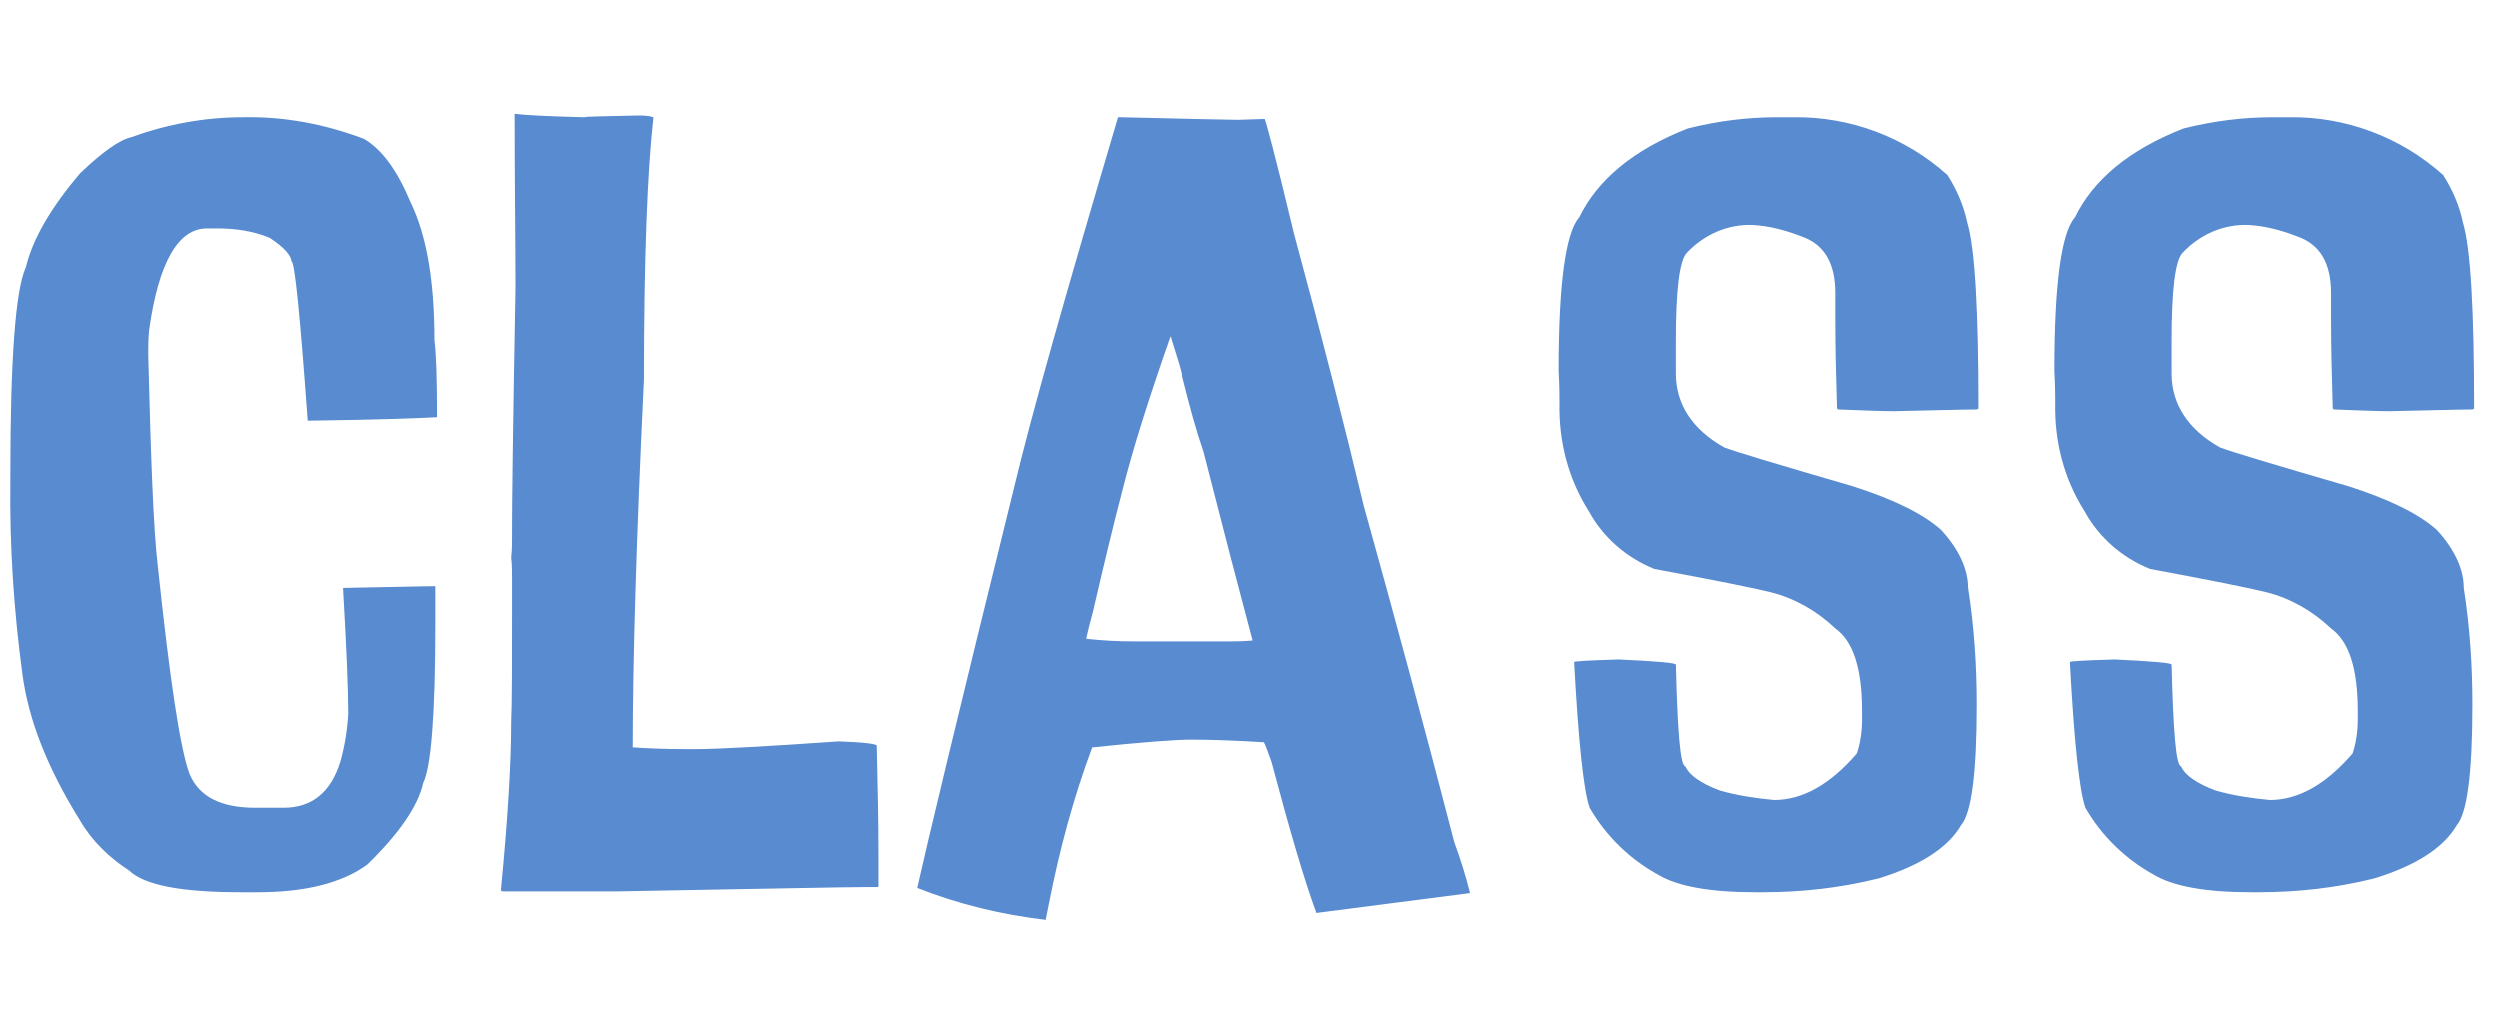 <?xml version="1.0" encoding="utf-8"?>
<!-- Generator: Adobe Illustrator 27.9.0, SVG Export Plug-In . SVG Version: 6.00 Build 0)  -->
<svg version="1.1" id="Layer_1" xmlns="http://www.w3.org/2000/svg" xmlns:xlink="http://www.w3.org/1999/xlink" x="0px" y="0px"
	 viewBox="0 0 290 120" style="enable-background:new 0 0 290 120;" xml:space="preserve">
<style type="text/css">
	.st0{fill:#588BD0;}
</style>
<path id="Path_169307" class="st0" d="M28.2,13.6c4.8-0.1,9.5,0.8,14,2.5c2.1,1.2,3.9,3.7,5.4,7.3c1.9,3.9,2.8,9.2,2.8,16.1
	c0.2,1.4,0.3,4.4,0.3,8.9c-1.7,0.1-6.7,0.3-15,0.4c-0.9-12.3-1.5-18.5-1.9-18.5c0-0.6-0.8-1.6-2.5-2.7c-1.9-0.8-4-1.1-6.1-1.1h-1.2
	c-3.3,0-5.6,3.9-6.7,11.8c-0.1,1-0.1,1.9-0.1,2.6v0.3c0.3,12,0.6,20.1,1.1,24.4c1.4,13.2,2.6,21.3,3.7,24.2c1.1,2.6,3.6,3.9,7.6,3.9
	h3.3c3.3,0,5.5-1.8,6.6-5.4c0.5-1.8,0.8-3.7,0.9-5.5c0-2.8-0.2-7.6-0.6-14.5v-0.1c5.7-0.1,9.3-0.2,10.7-0.2v4.5
	c0,10.4-0.5,16.5-1.4,18.3c-0.6,2.7-2.8,5.9-6.5,9.5c-2.9,2.1-7.1,3.2-12.7,3.2h-2c-6.8,0-11.1-0.8-12.9-2.5
	c-2.3-1.5-4.3-3.4-5.7-5.8c-3.8-6.1-6-11.7-6.7-17c-1-7.4-1.5-14.9-1.4-22.4v-0.8c0-13.4,0.6-21.4,1.8-24c0.8-3.3,2.9-6.9,6.3-10.9
	c2.6-2.5,4.6-3.9,6-4.2C19.4,14.4,23.8,13.6,28.2,13.6z M59.7,13.2c1.6,0.2,4.3,0.3,8.1,0.4c0.2-0.1,2.3-0.1,6.2-0.2
	c0.6,0,1.2,0,1.8,0.2C75.1,19.8,74.7,30,74.7,44c-0.9,18.7-1.3,32.9-1.3,42.7h0.1c1.4,0.1,3.5,0.2,6.2,0.2h0.9
	c2.6,0,8.1-0.3,16.7-0.9c2.9,0.1,4.4,0.3,4.4,0.5c0.1,4.4,0.2,8.6,0.2,12.7v3.5c0,0.1,0,0.2-0.1,0.2c0,0,0,0,0,0h-1.3
	c-2.3,0-11.9,0.2-28.8,0.5H58.3l-0.2-0.1c0.8-8.2,1.2-14.7,1.2-19.6c0.1-2.2,0.1-6.8,0.1-13.7v-2.5c0-1.1,0-2.1-0.1-2.8
	c0.1-0.9,0.1-1.8,0.1-2.6V61c0-2.4,0.1-11.6,0.4-27.6C59.8,28.1,59.7,21.4,59.7,13.2C59.7,13.3,59.7,13.3,59.7,13.2
	C59.7,13.2,59.7,13.2,59.7,13.2L59.7,13.2z M130,13.6c8.3,0.2,12.8,0.3,13.6,0.3l3.1-0.1c0.1,0.1,1.3,4.5,3.4,13.3
	c3.2,11.8,5.9,22.4,8.1,31.6c3.6,12.9,7.1,25.9,10.5,39c0.7,1.9,1.3,3.8,1.8,5.8v0.1l-17.8,2.3c-1.4-3.8-3.1-9.6-5.2-17.5
	c-0.5-1.4-0.8-2.2-0.9-2.3c-3.3-0.2-6.1-0.3-8.4-0.3c-1.9,0-5.8,0.3-11.5,0.9c-2.2,5.9-3.8,11.9-5,18l-0.4,2
	c-5.1-0.6-10.1-1.8-14.9-3.7c1-4.5,4.7-20,11.2-46.3c2.1-8.8,6.2-23.2,12.1-43.1L130,13.6z M135.8,39c-2.5,7.1-4.4,13.1-5.6,17.9
	c-1.1,4.2-2.2,8.8-3.4,14c-0.2,0.8-0.5,1.8-0.8,3.2c1.8,0.2,3.6,0.3,5.4,0.3h11.4c0.5,0,1.4,0,2.5-0.1c-1.5-5.6-3.4-12.9-5.7-21.9
	c-0.8-2.3-1.6-5.2-2.5-8.8C137.2,43.4,136.7,41.9,135.8,39L135.8,39z M206.2,13.6h1.8c6.6-0.1,13,2.3,17.9,6.7
	c1.1,1.7,1.9,3.6,2.3,5.5c0.9,3,1.3,10.2,1.3,21.6l-0.2,0.1h-0.1c-1.3,0-4.5,0.1-9.5,0.2c-1.6,0-3.7-0.1-6.5-0.2c0,0,0-0.1-0.1-0.1
	c0,0,0,0,0,0c-0.1-3.4-0.2-6.9-0.2-10.4V34c0-3.5-1.3-5.7-4-6.6c-1.8-0.7-3.7-1.2-5.6-1.3c-2.9-0.1-5.6,1.1-7.6,3.2
	c-0.9,0.9-1.3,4.4-1.3,10.4v3.6c0,3.6,1.9,6.5,5.6,8.6c1.3,0.5,6.3,2,14.9,4.5c4.7,1.5,8.2,3.2,10.3,5.1c2.1,2.3,3.1,4.6,3.1,6.7
	c0.7,4.5,1,9,1,13.5c0,7.9-0.6,12.6-1.8,14c-1.5,2.6-4.7,4.7-9.6,6.2c-4.4,1.1-8.9,1.6-13.4,1.6h-0.9c-5.3,0-9-0.7-11.2-2
	c-3.3-1.8-6.1-4.5-8-7.8c-0.7-2-1.3-7.6-1.8-16.9c0-0.1,1.7-0.2,5.2-0.3c4.4,0.2,6.6,0.4,6.6,0.6c0.2,7.7,0.5,11.7,1.1,11.8
	c0.5,1.1,1.9,2,4,2.8c2.1,0.6,4.2,0.9,6.3,1.1c3.3,0,6.5-1.8,9.6-5.4c0.4-1.2,0.6-2.6,0.6-3.9v-1c0-4.9-1-8.1-3.1-9.6
	c-2.1-2-4.7-3.5-7.5-4.2c-2-0.5-6.5-1.4-13.5-2.7c-3.2-1.3-5.9-3.6-7.6-6.7c-2.4-3.8-3.5-8.1-3.4-12.6c0-0.6,0-1.9-0.1-3.7
	c0-10,0.8-16,2.4-17.8c2.1-4.3,6.2-7.8,12.6-10.3C199.4,14,202.8,13.6,206.2,13.6L206.2,13.6z M263.7,13.6h1.8
	c6.6-0.1,13,2.3,17.9,6.7c1.1,1.7,1.9,3.6,2.3,5.5c0.9,3,1.3,10.2,1.3,21.6l-0.2,0.1h-0.1c-1.3,0-4.5,0.1-9.5,0.2
	c-1.6,0-3.7-0.1-6.5-0.2c0,0,0-0.1-0.1-0.1c0,0,0,0,0,0c-0.1-3.4-0.2-6.9-0.2-10.4V34c0-3.5-1.3-5.7-4-6.6c-1.8-0.7-3.7-1.2-5.6-1.3
	c-2.9-0.1-5.6,1.1-7.6,3.2c-0.9,0.9-1.3,4.4-1.3,10.4v3.6c0,3.6,1.9,6.5,5.6,8.6c1.3,0.5,6.3,2,14.9,4.5c4.7,1.5,8.2,3.2,10.3,5.1
	c2.1,2.3,3.1,4.6,3.1,6.7c0.7,4.5,1,9,1,13.5c0,7.9-0.6,12.6-1.8,14c-1.5,2.6-4.7,4.7-9.6,6.2c-4.4,1.1-8.9,1.6-13.4,1.6h-0.9
	c-5.3,0-9-0.7-11.2-2c-3.3-1.8-6.1-4.5-8-7.8c-0.7-2-1.3-7.6-1.8-16.9c0-0.1,1.7-0.2,5.2-0.3c4.4,0.2,6.6,0.4,6.6,0.6
	c0.2,7.7,0.5,11.7,1.1,11.8c0.5,1.1,1.9,2,4,2.8c2.1,0.6,4.2,0.9,6.3,1.1c3.3,0,6.5-1.8,9.6-5.4c0.4-1.2,0.6-2.6,0.6-3.9v-1
	c0-4.9-1-8.1-3.1-9.6c-2.1-2-4.7-3.5-7.5-4.2c-2-0.5-6.5-1.4-13.5-2.7c-3.2-1.3-5.9-3.6-7.6-6.7c-2.4-3.8-3.5-8.1-3.4-12.6
	c0-0.6,0-1.9-0.1-3.7c0-10,0.8-16,2.4-17.8c2.1-4.3,6.2-7.8,12.6-10.3C256.9,14,260.3,13.6,263.7,13.6L263.7,13.6z"/>
</svg>
